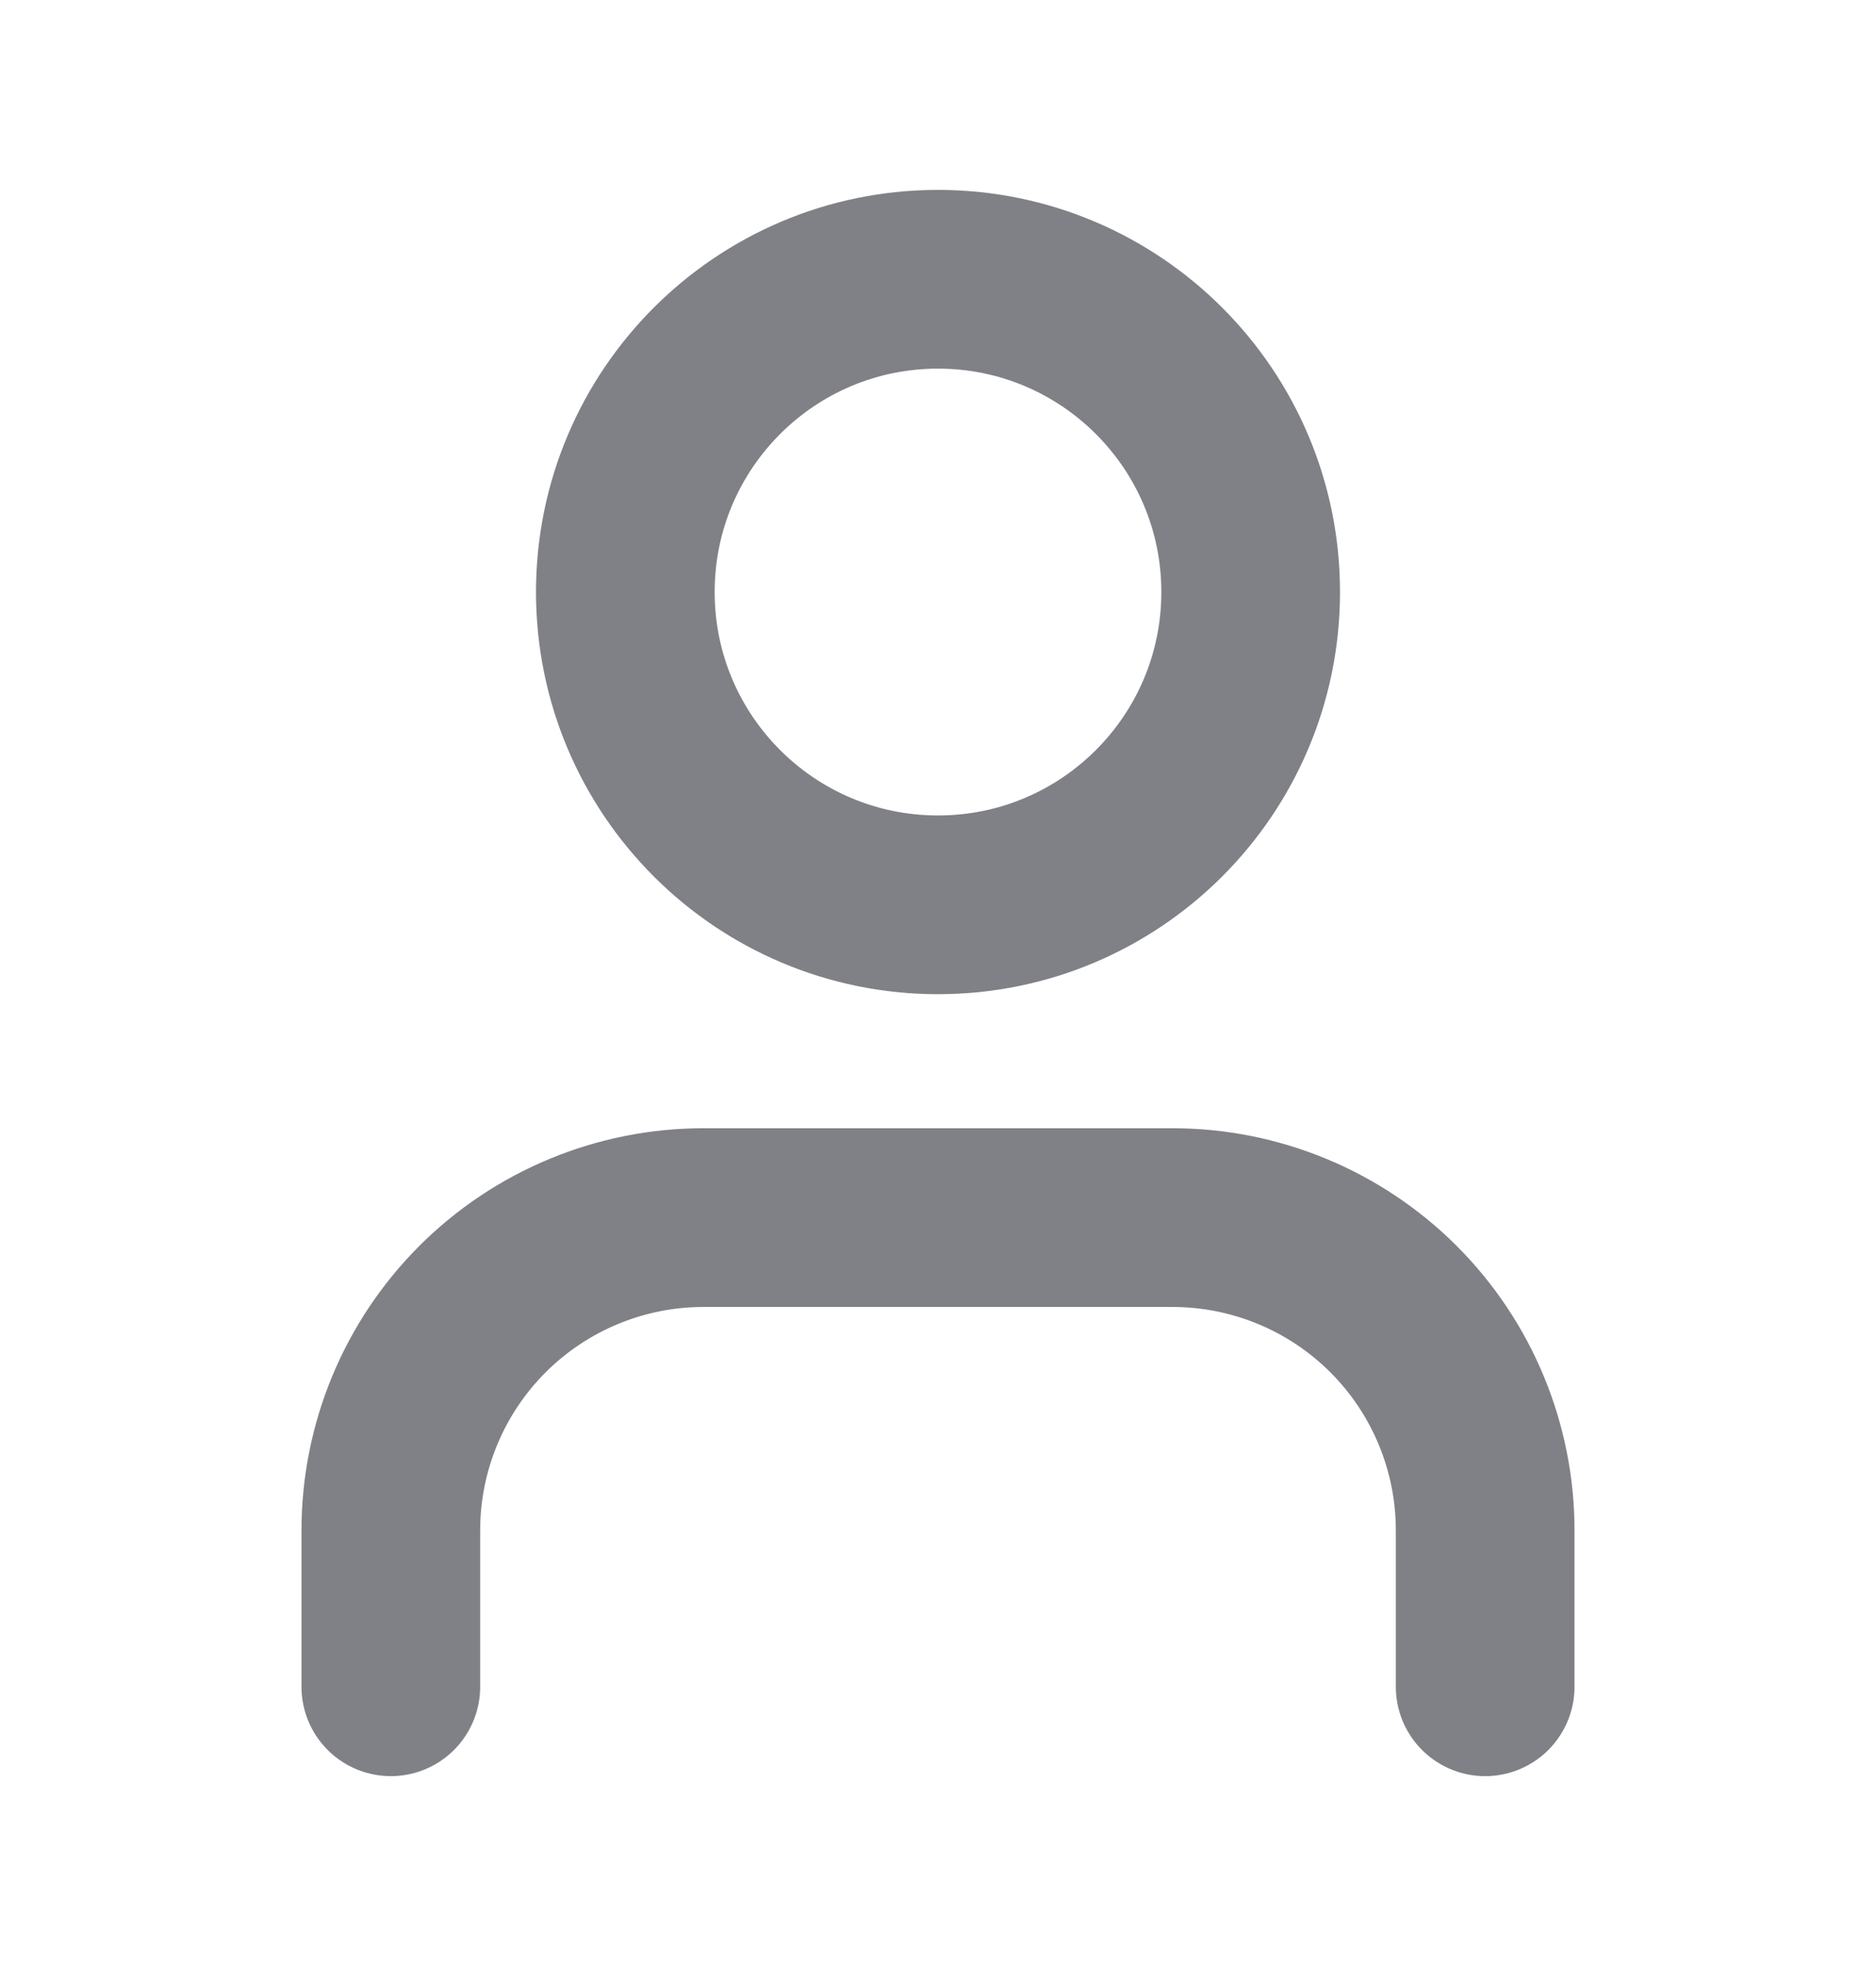<svg width="21" height="22" viewBox="0 0 21 22" fill="none" xmlns="http://www.w3.org/2000/svg">
<g opacity="0.6">
<path d="M16.625 18.875V17.125C16.625 16.197 16.256 15.306 15.6 14.65C14.944 13.994 14.053 13.625 13.125 13.625H7.875C6.947 13.625 6.056 13.994 5.4 14.65C4.744 15.306 4.375 16.197 4.375 17.125V18.875" stroke="#2A2D36" stroke-width="2" stroke-linecap="round" stroke-linejoin="round"/>
<path d="M10.5 10.125C12.433 10.125 14 8.558 14 6.625C14 4.692 12.433 3.125 10.5 3.125C8.567 3.125 7 4.692 7 6.625C7 8.558 8.567 10.125 10.5 10.125Z" stroke="#2A2D36" stroke-width="2" stroke-linecap="round" stroke-linejoin="round"/>
</g>
</svg>
